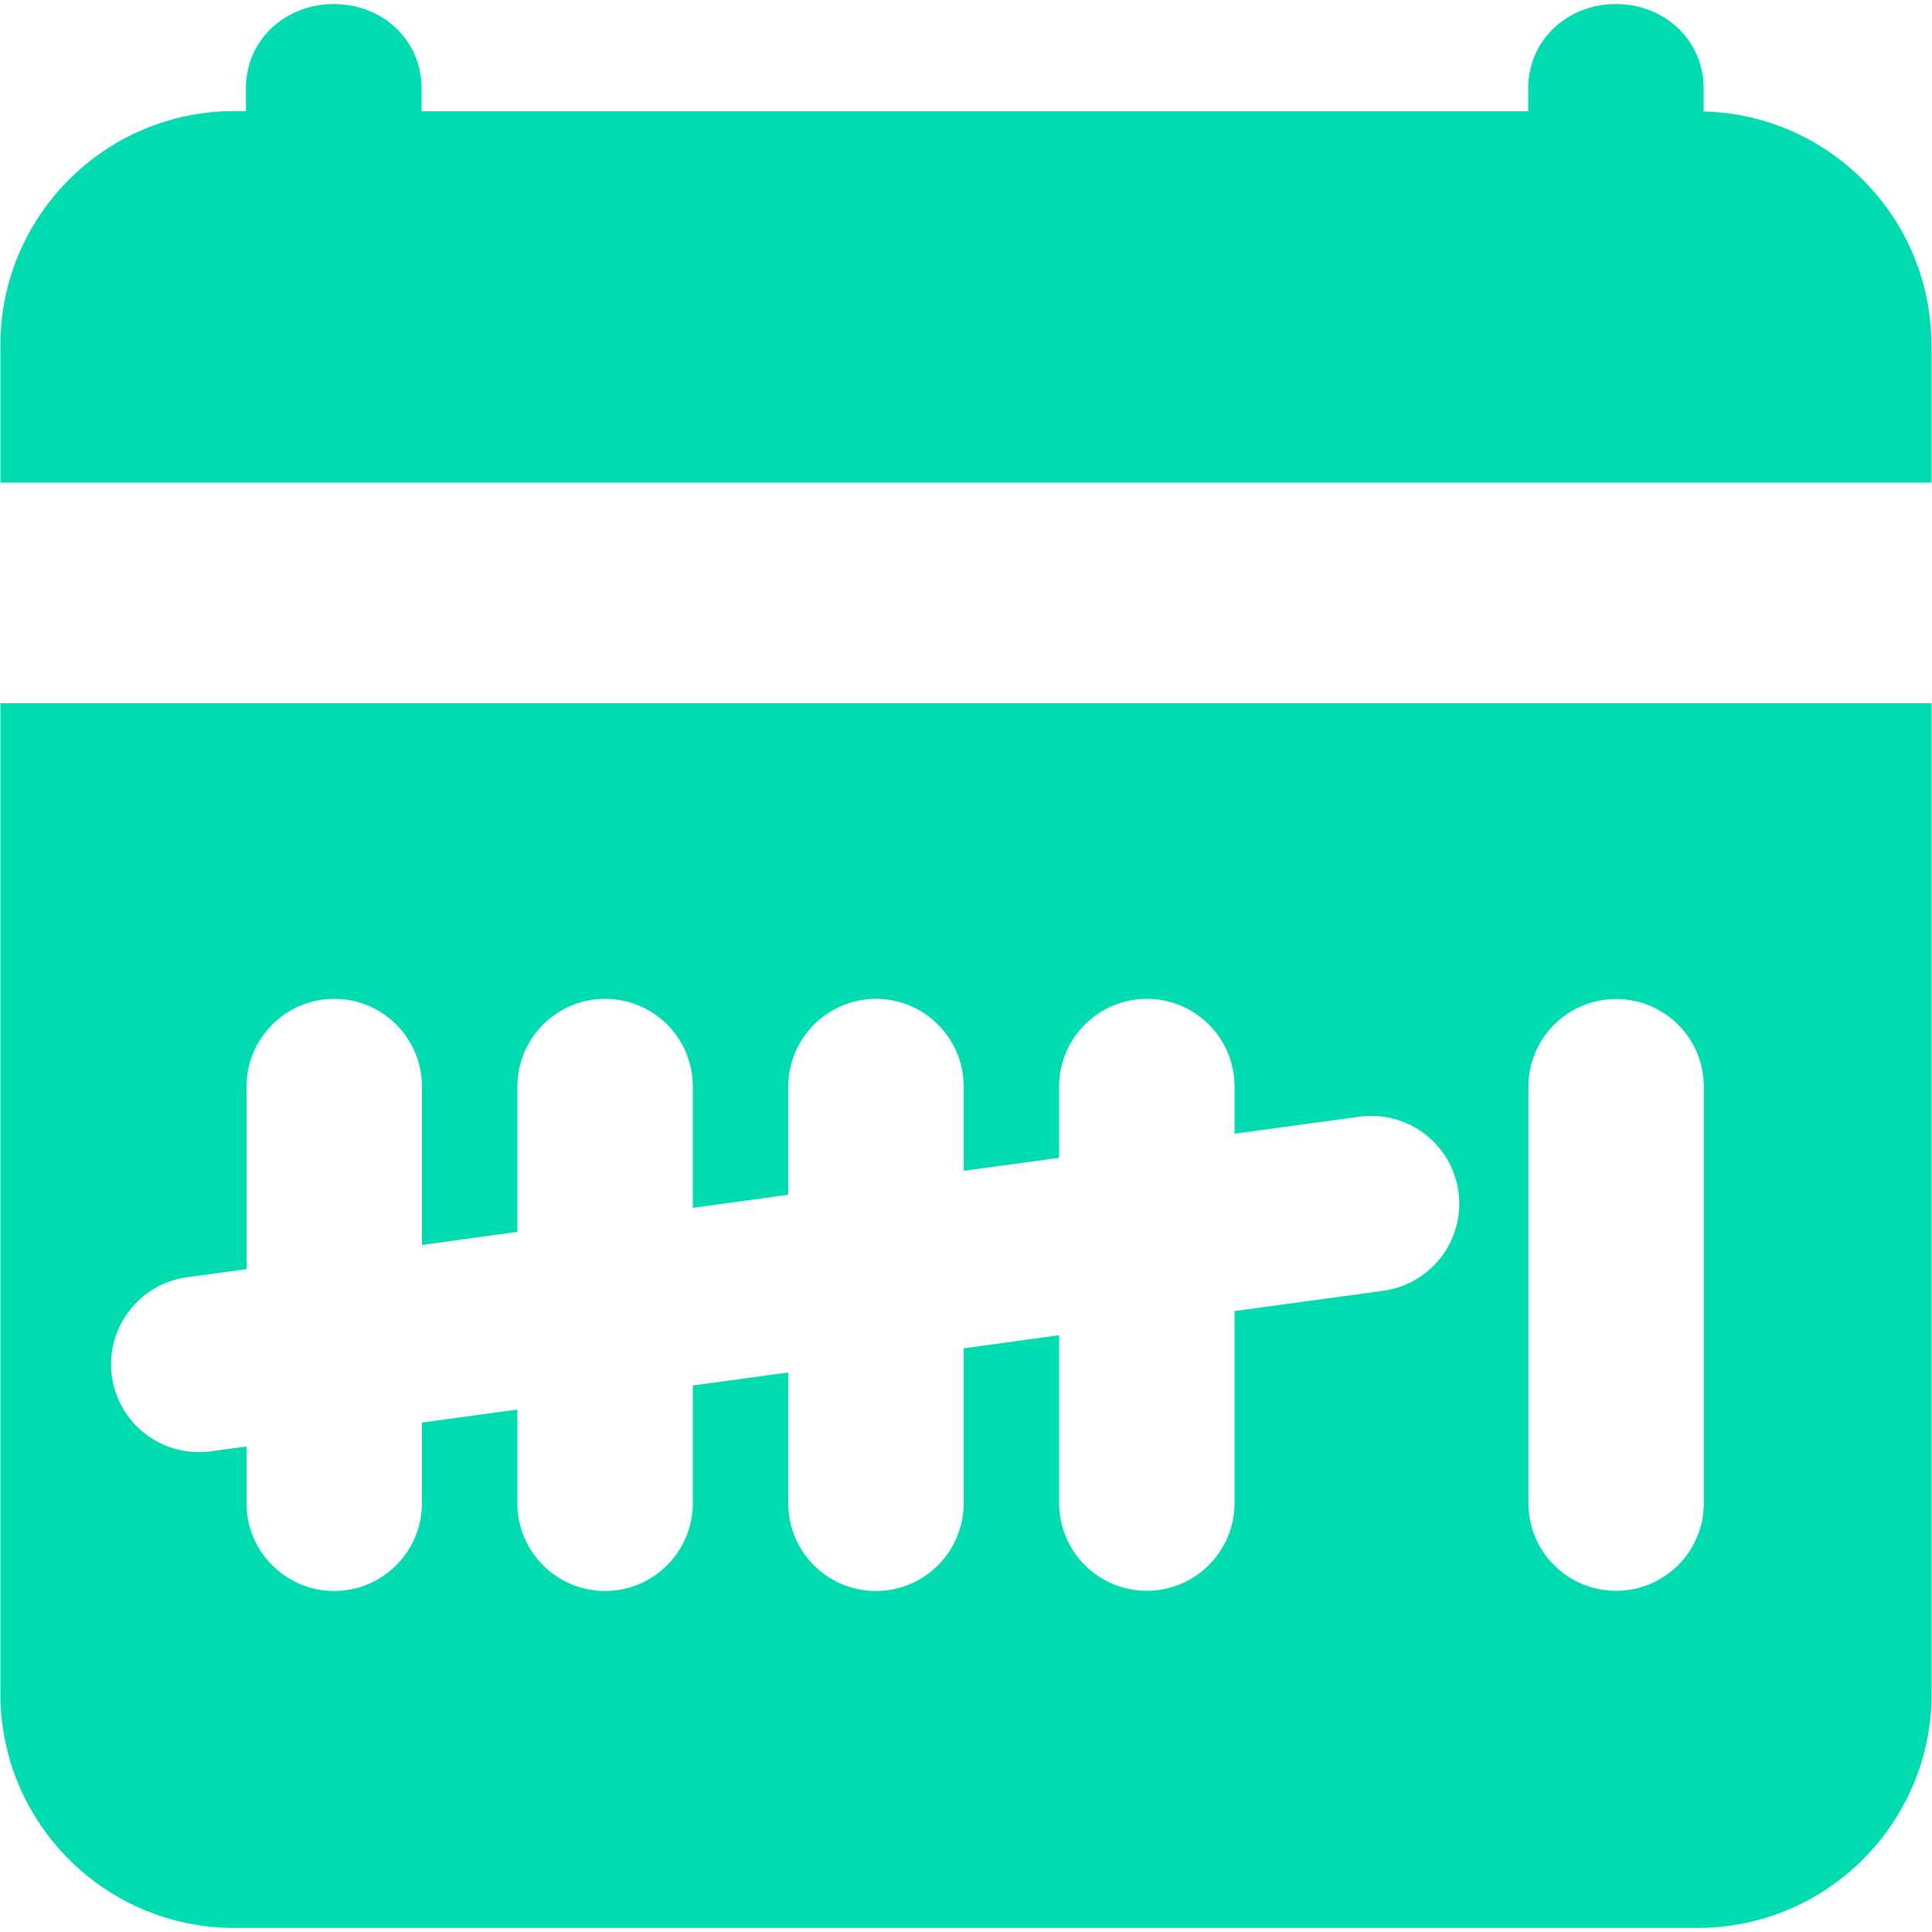 <?xml version="1.0" encoding="UTF-8"?> <svg xmlns="http://www.w3.org/2000/svg" id="Ebene_1" viewBox="0 0 100 100"><path d="M99.98,17.87v7.11H.02v-7.11C.02,11.18,5.44,5.75,12.13,5.75h.6v-1.19C12.73,2.06,14.77.21,17.28.21s4.54,1.85,4.54,4.36v1.19h57.28v-1.19c0-2.51,2.04-4.36,4.54-4.36s4.54,1.85,4.54,4.36v1.2c6.54.16,11.79,5.52,11.79,12.1ZM99.98,36.4v51.27c0,6.69-5.43,12.12-12.12,12.12H12.13C5.44,99.79.02,94.36.02,87.67v-51.27h99.96ZM75.49,61.69c-.34-2.49-2.63-4.22-5.12-3.89l-6.47.88v-2.44c0-2.51-2.04-4.54-4.54-4.54s-4.54,2.04-4.54,4.54v3.69l-4.94.67v-4.36c0-2.51-2.04-4.54-4.54-4.54s-4.54,2.04-4.54,4.54v5.6l-4.94.68v-6.28c0-2.51-2.03-4.54-4.54-4.54s-4.54,2.04-4.54,4.54v7.52l-4.94.68v-8.2c0-2.51-2.04-4.54-4.54-4.54s-4.54,2.04-4.54,4.54v9.45l-3.08.42c-2.49.34-4.23,2.64-3.89,5.12.32,2.28,2.26,3.93,4.5,3.93.21,0,.42-.01.62-.04l1.85-.25v2.94c0,2.51,2.04,4.54,4.54,4.54s4.54-2.04,4.54-4.54v-4.18l4.94-.67v4.85c0,2.51,2.04,4.54,4.54,4.54s4.54-2.04,4.54-4.54v-6.1l4.94-.67v6.77c0,2.51,2.03,4.54,4.54,4.54s4.54-2.04,4.54-4.54v-8.02l4.94-.68v8.69c0,2.51,2.04,4.54,4.54,4.54s4.54-2.04,4.54-4.54v-9.94l7.71-1.05c2.48-.35,4.22-2.64,3.88-5.12ZM88.19,77.8v-21.55c0-2.51-2.03-4.54-4.54-4.54s-4.54,2.03-4.54,4.54v21.55c0,2.51,2.03,4.54,4.54,4.54s4.54-2.03,4.54-4.54Z" style="fill:#00dcb0;"></path></svg> 